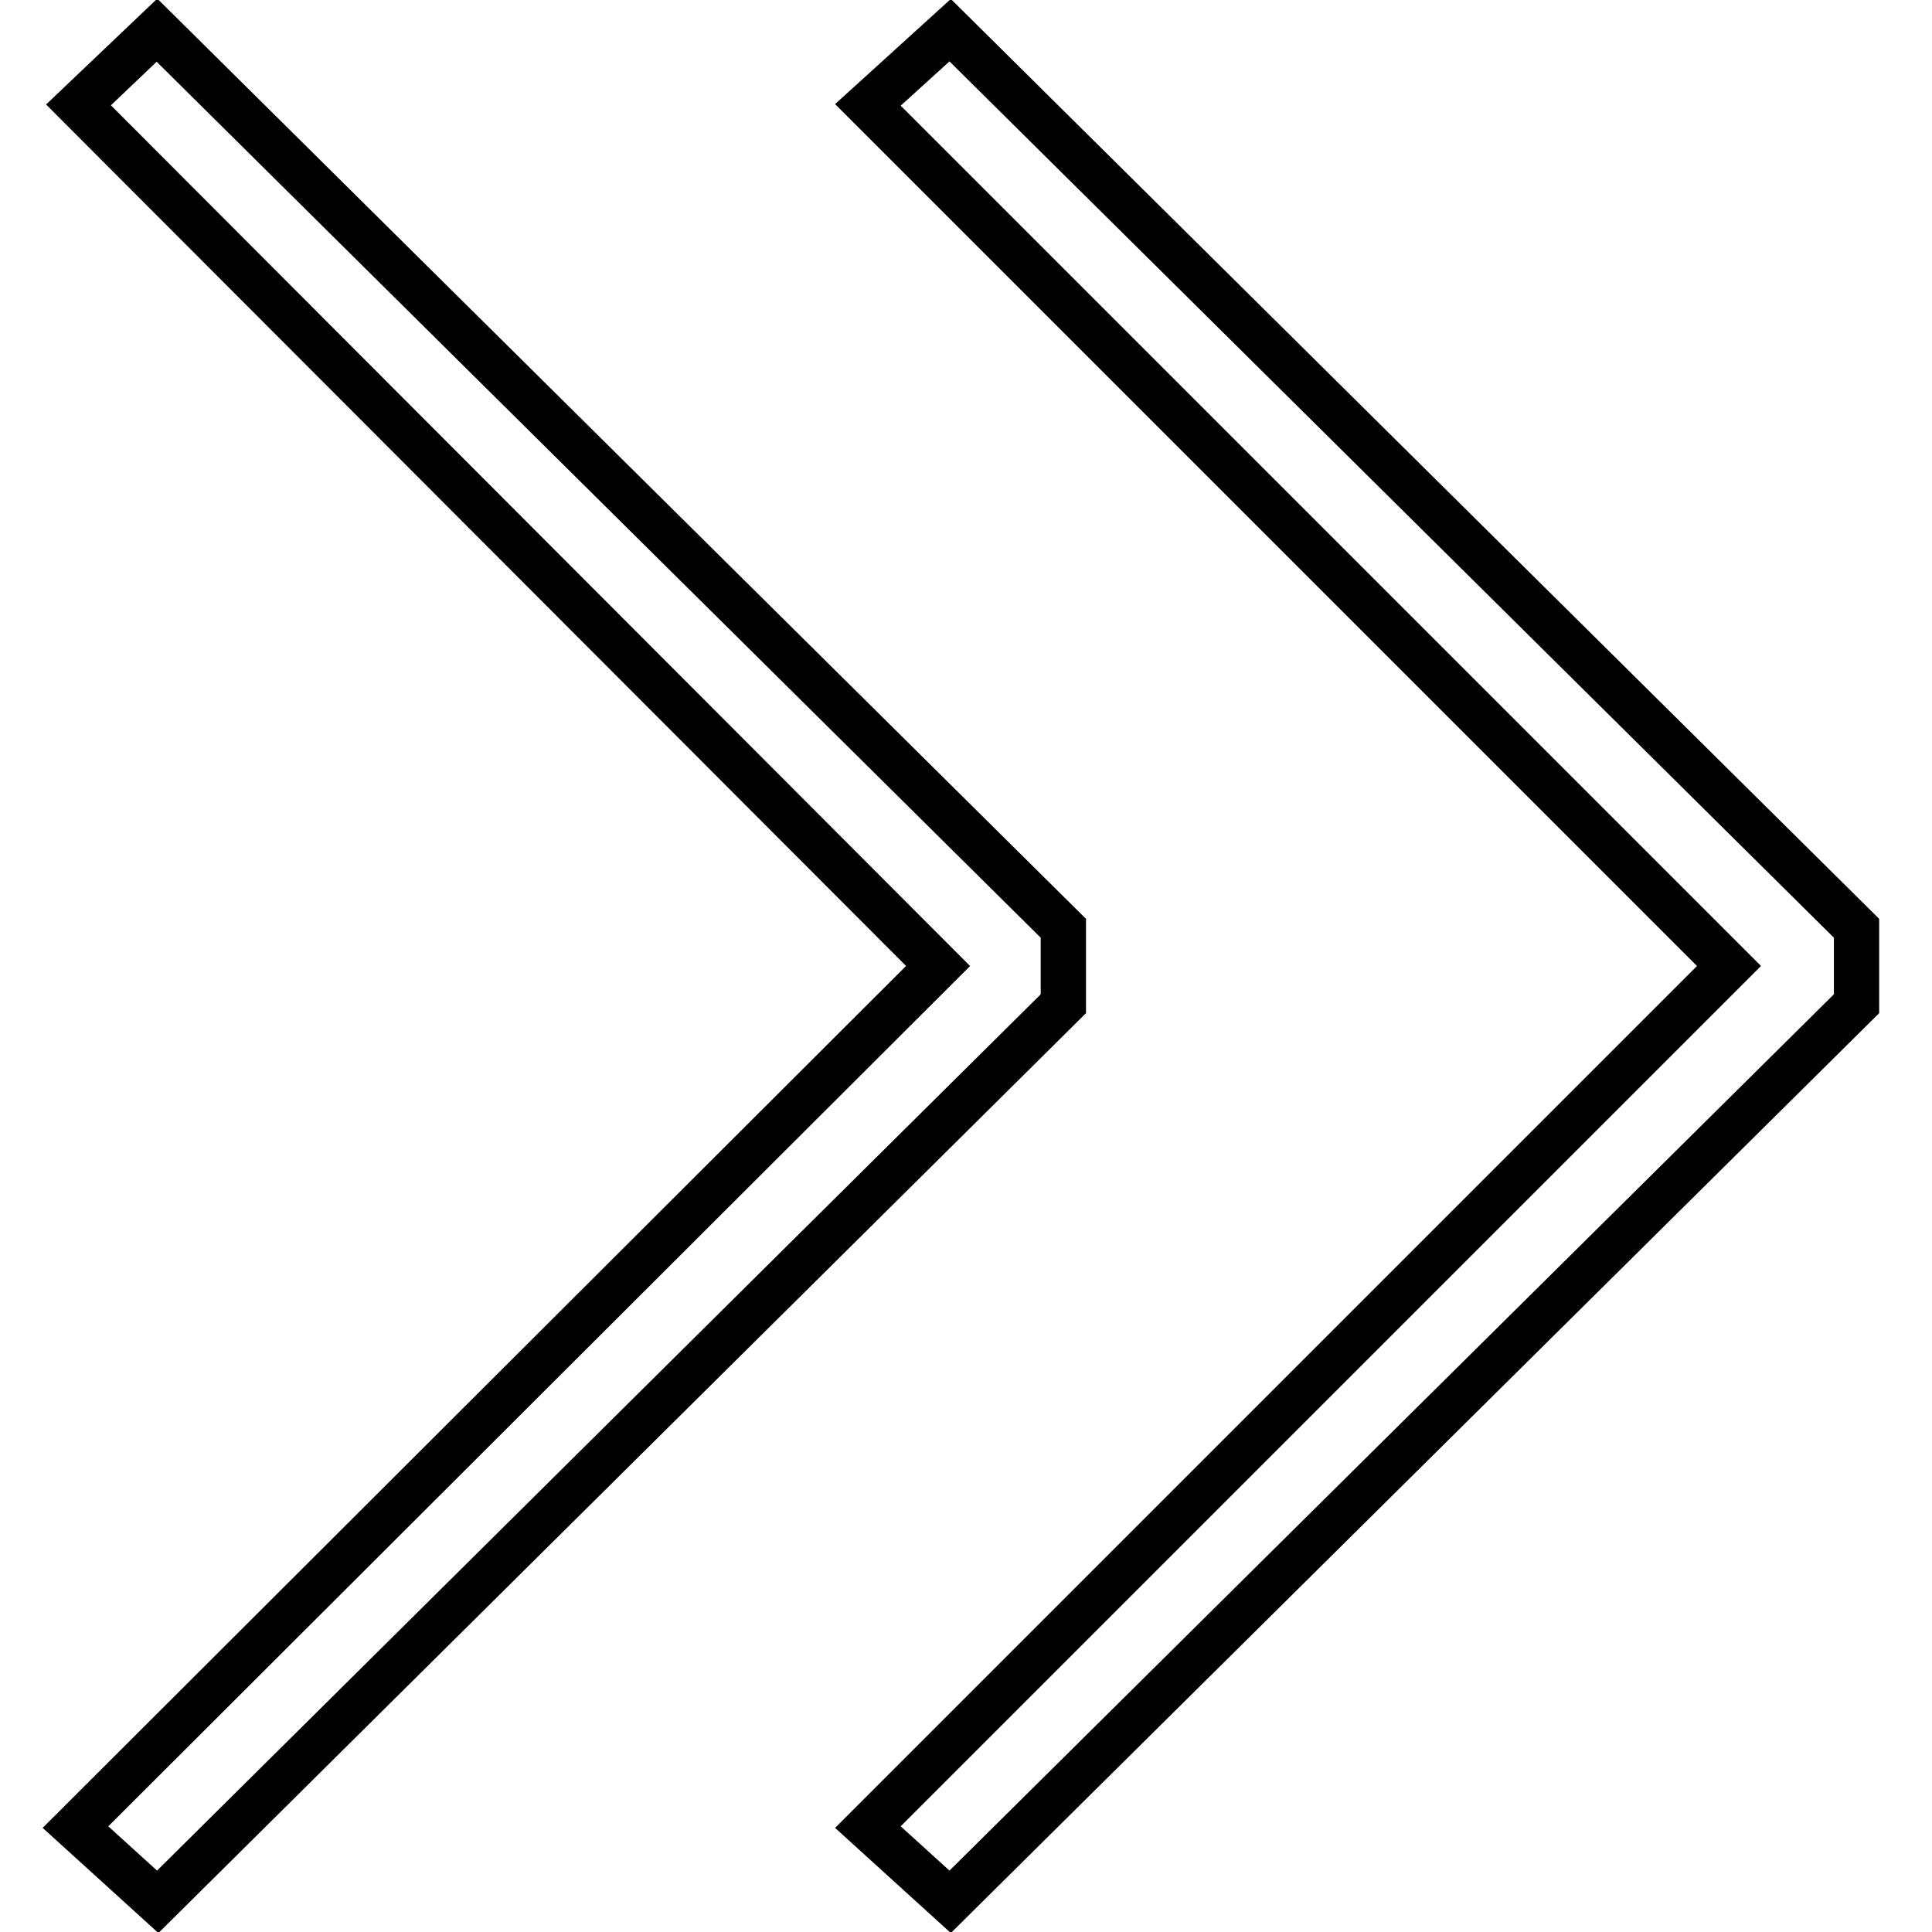<?xml version="1.0" encoding="utf-8"?>
<!-- Svg Vector Icons : http://www.onlinewebfonts.com/icon -->
<!DOCTYPE svg PUBLIC "-//W3C//DTD SVG 1.1//EN" "http://www.w3.org/Graphics/SVG/1.1/DTD/svg11.dtd">
<svg version="1.1" xmlns="http://www.w3.org/2000/svg" xmlns:xlink="http://www.w3.org/1999/xlink" x="0px" y="0px" viewBox="0 0 256 256" enable-background="new 0 0 256 256" xml:space="preserve">
<g> <g> <path stroke-width="6" fill-opacity="0" stroke="#000000"  d="M115 13.9L229.1 128 115 242.1 125.9 252 246 133 246 123 125.9 4 z"/> <path stroke-width="6" fill-opacity="0" stroke="#000000"  d="M140.9 123L20.8 4 10.4 13.9 124.3 128 10 242.1 20.9 252 140.9 133 z"/> </g></g>
</svg>